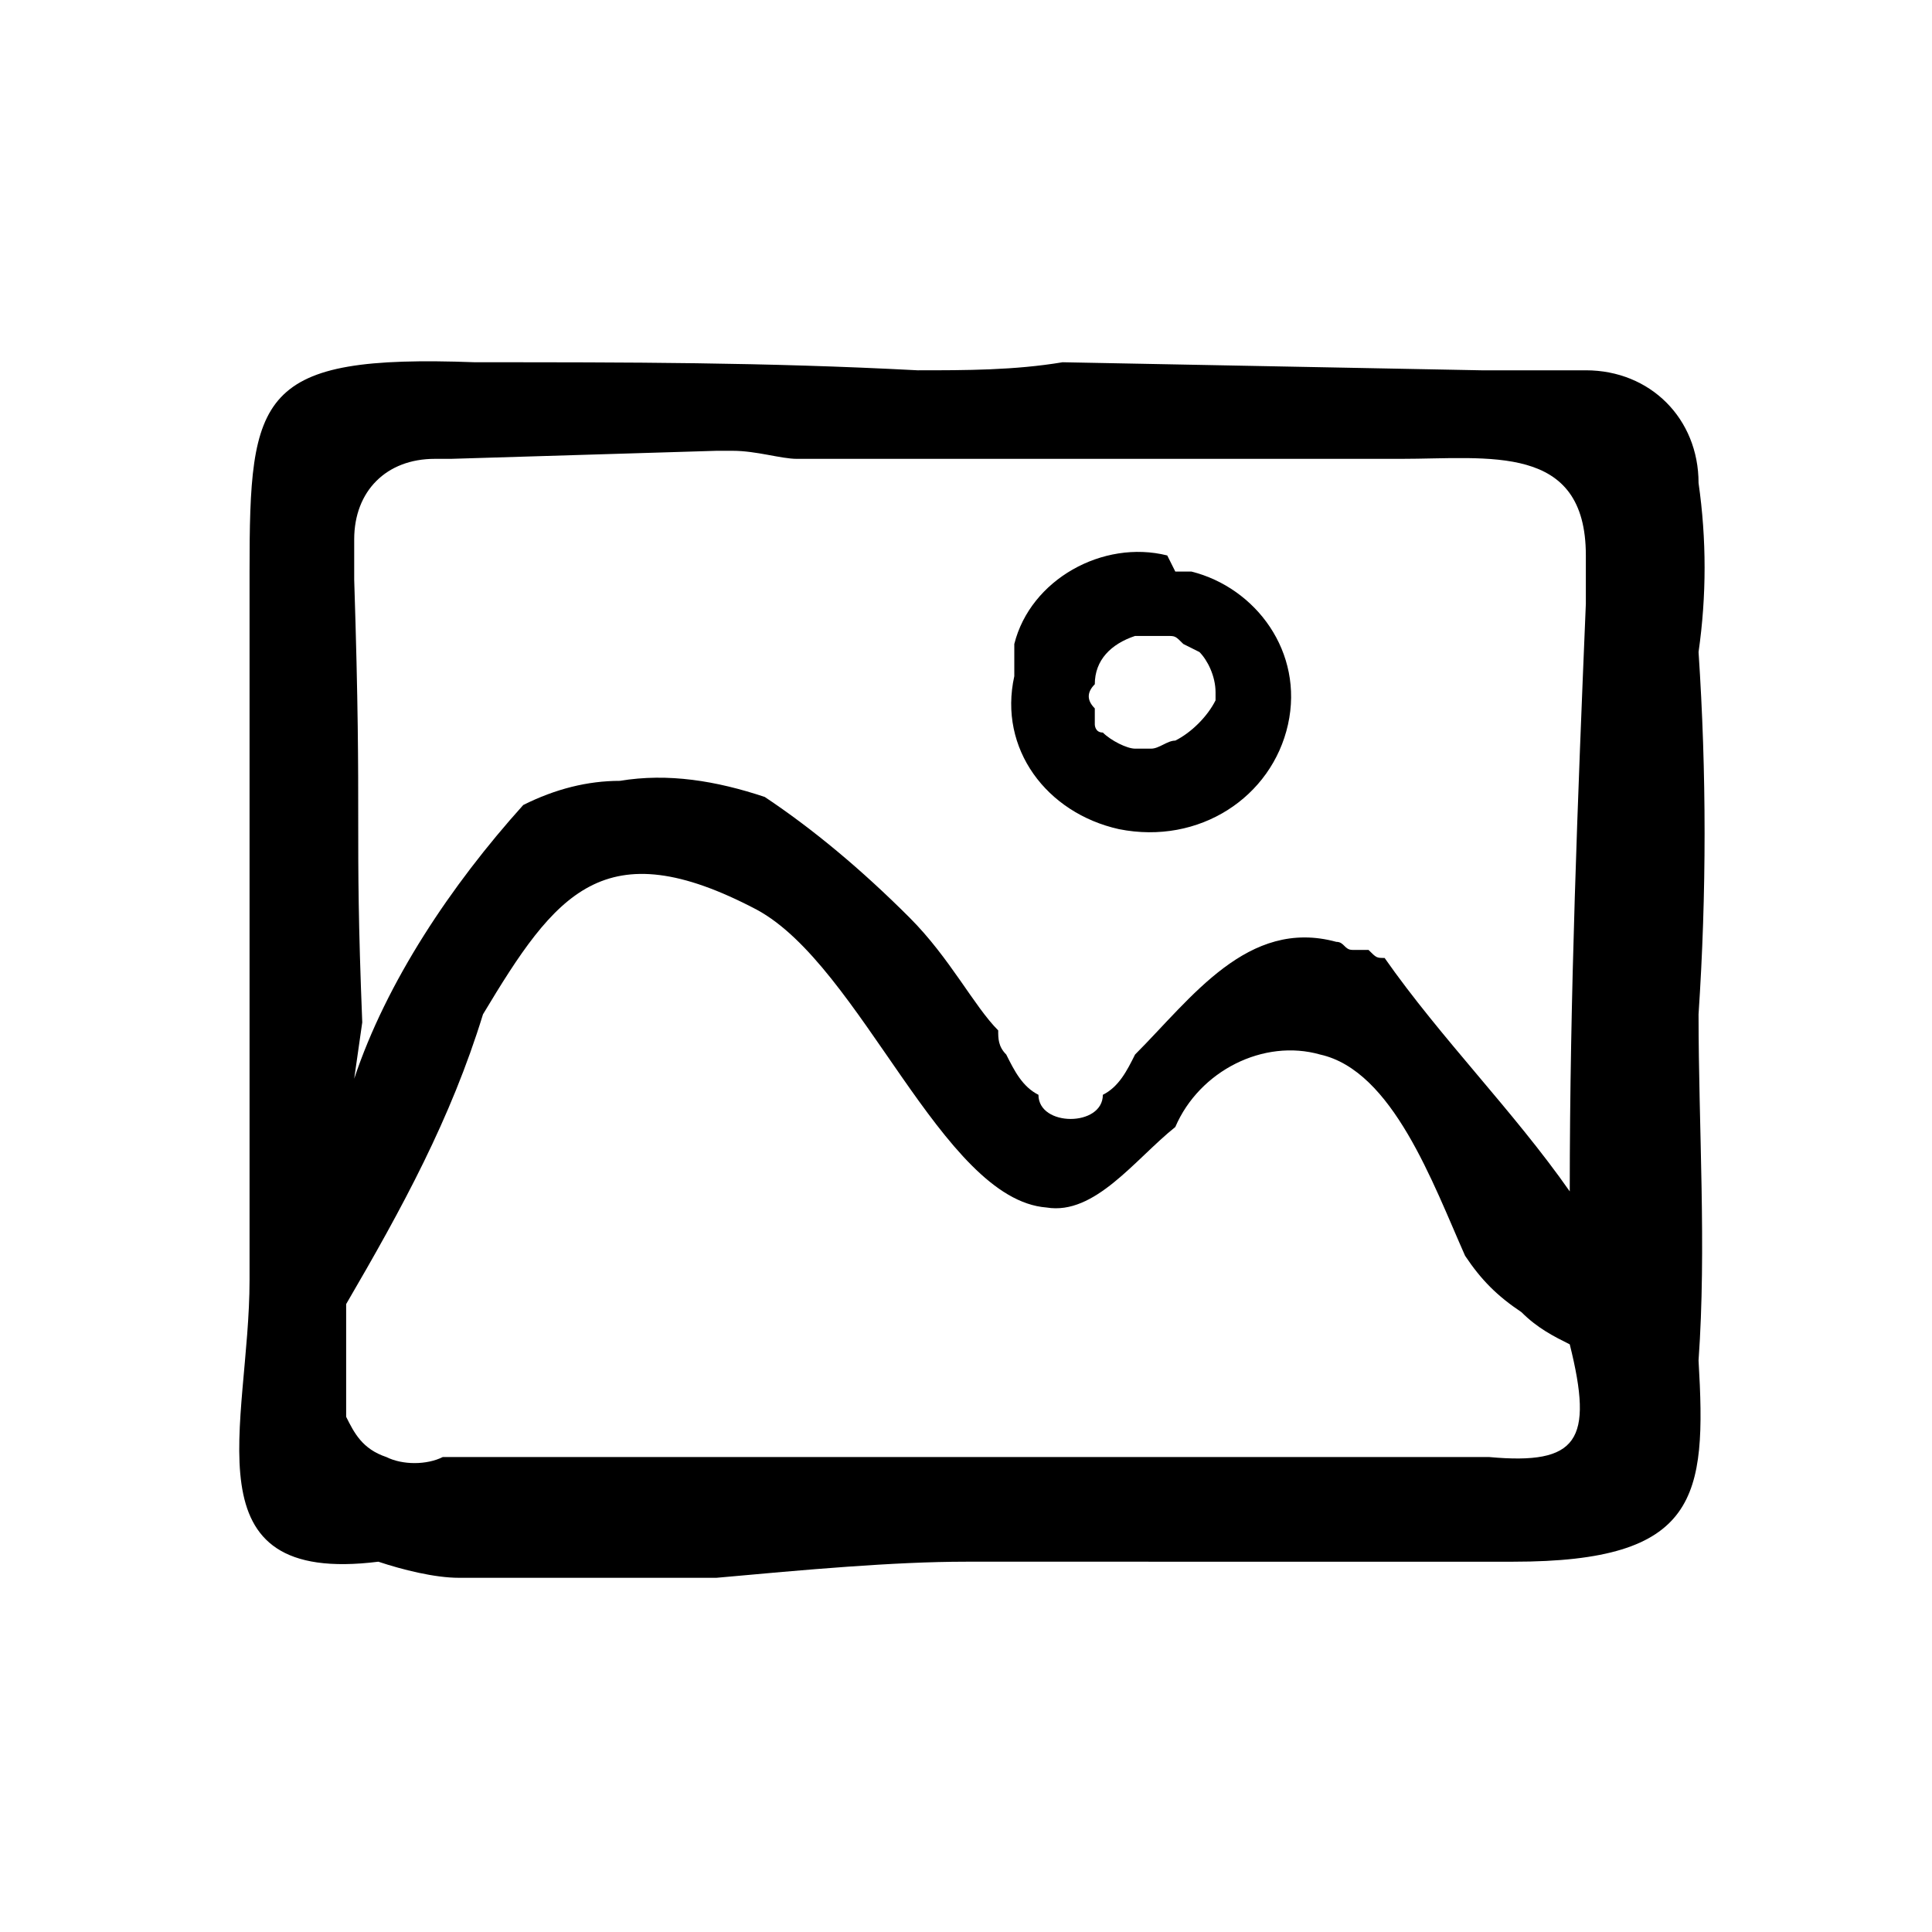 <?xml version="1.0" encoding="utf-8"?>
<!-- Generator: Adobe Illustrator 25.2.1, SVG Export Plug-In . SVG Version: 6.00 Build 0)  -->
<svg version="1.1" id="Layer_1" xmlns="http://www.w3.org/2000/svg" xmlns:xlink="http://www.w3.org/1999/xlink" x="0px" y="0px"
	 viewBox="0 0 24 24" style="enable-background:new 0 0 24 24;" xml:space="preserve">
<g id="Layer_4">
	<path d="M21.1,12.6c0,1.4,0.1,2.9,0,4.3c0.1,1.7,0,2.5-2.3,2.5H12c-0.9,0-2,0.1-3.1,0.2H5.7c-0.3,0-0.7-0.1-1-0.2
		c-2.4,0.3-1.6-1.7-1.6-3.5V7.1c0-2.2,0.1-2.7,2.8-2.6c1.9,0,3.6,0,5.5,0.1c0.6,0,1.2,0,1.8-0.1l5.2,0.1c0.4,0,0.8,0,1.3,0
		c0.8,0,1.4,0.6,1.4,1.4c0.1,0.7,0.1,1.4,0,2.1C21.2,9.6,21.2,11.1,21.1,12.6z M18.5,18.1c1.1,0.1,1.3-0.2,1-1.4
		c-0.2-0.1-0.4-0.2-0.6-0.4c-0.3-0.2-0.5-0.4-0.7-0.7c-0.4-0.9-0.9-2.3-1.8-2.5c-0.7-0.2-1.5,0.2-1.8,0.9c-0.5,0.4-1,1.1-1.6,1
		c-1.3-0.1-2.3-3-3.6-3.7c-1.9-1-2.5-0.2-3.4,1.3C5.6,13.9,5,15,4.3,16.2v1c0,0,0,0,0,0.1l0,0c0,0.1,0,0.2,0,0.3
		c0.1,0.2,0.2,0.4,0.5,0.5c0.2,0.1,0.5,0.1,0.7,0h0.1c0.1,0,0.2,0,0.2,0h0.1h0.5L18.5,18.1z M19.5,14.8c0-2.4,0.1-4.9,0.2-7.3
		c0-0.2,0-0.4,0-0.6c0-1.4-1.2-1.2-2.3-1.2H9.9c-0.2,0-0.5-0.1-0.8-0.1H8.9L5.6,5.7H5.5H5.4c-0.6,0-1,0.4-1,1c0,0,0,0.1,0,0.1l0,0
		c0,0.1,0,0.3,0,0.4c0.1,3.1,0,3,0.1,5.5l-0.1,0.7C4.8,12.2,5.6,11,6.5,10c0.4-0.2,0.8-0.3,1.2-0.3c0.6-0.1,1.2,0,1.8,0.2
		c0.6,0.4,1.2,0.9,1.8,1.5c0.5,0.5,0.8,1.1,1.1,1.4c0,0.1,0,0.2,0.1,0.3c0.1,0.2,0.2,0.4,0.4,0.5l0,0c0,0.2,0.2,0.3,0.4,0.3
		c0.2,0,0.4-0.1,0.4-0.3c0.2-0.1,0.3-0.3,0.4-0.5l0,0c0.7-0.7,1.4-1.7,2.5-1.4c0.1,0,0.1,0.1,0.2,0.1c0.1,0,0.1,0,0.2,0l0,0
		c0.1,0.1,0.1,0.1,0.2,0.1C17.9,12.9,18.8,13.8,19.5,14.8L19.5,14.8z"/>
	<path d="M14.6,7.1c0.1,0,0.1,0,0.2,0c0.8,0.2,1.4,1,1.2,1.9c0,0,0,0,0,0c-0.2,0.9-1.1,1.5-2.1,1.3c-0.9-0.2-1.5-1-1.3-1.9
		c0-0.1,0-0.2,0-0.4c0.2-0.8,1.1-1.3,1.9-1.1c0,0,0,0,0,0L14.6,7.1z M14.6,9.2c0.2-0.1,0.4-0.3,0.5-0.5l0,0V8.6
		c0-0.2-0.1-0.4-0.2-0.5L14.7,8c-0.1-0.1-0.1-0.1-0.2-0.1h-0.4c-0.3,0.1-0.5,0.3-0.5,0.6c-0.1,0.1-0.1,0.2,0,0.3V9l0,0
		c0,0,0,0.1,0.1,0.1c0.1,0.1,0.3,0.2,0.4,0.2h0.2C14.4,9.3,14.5,9.2,14.6,9.2z"/>
</g>
</svg>
